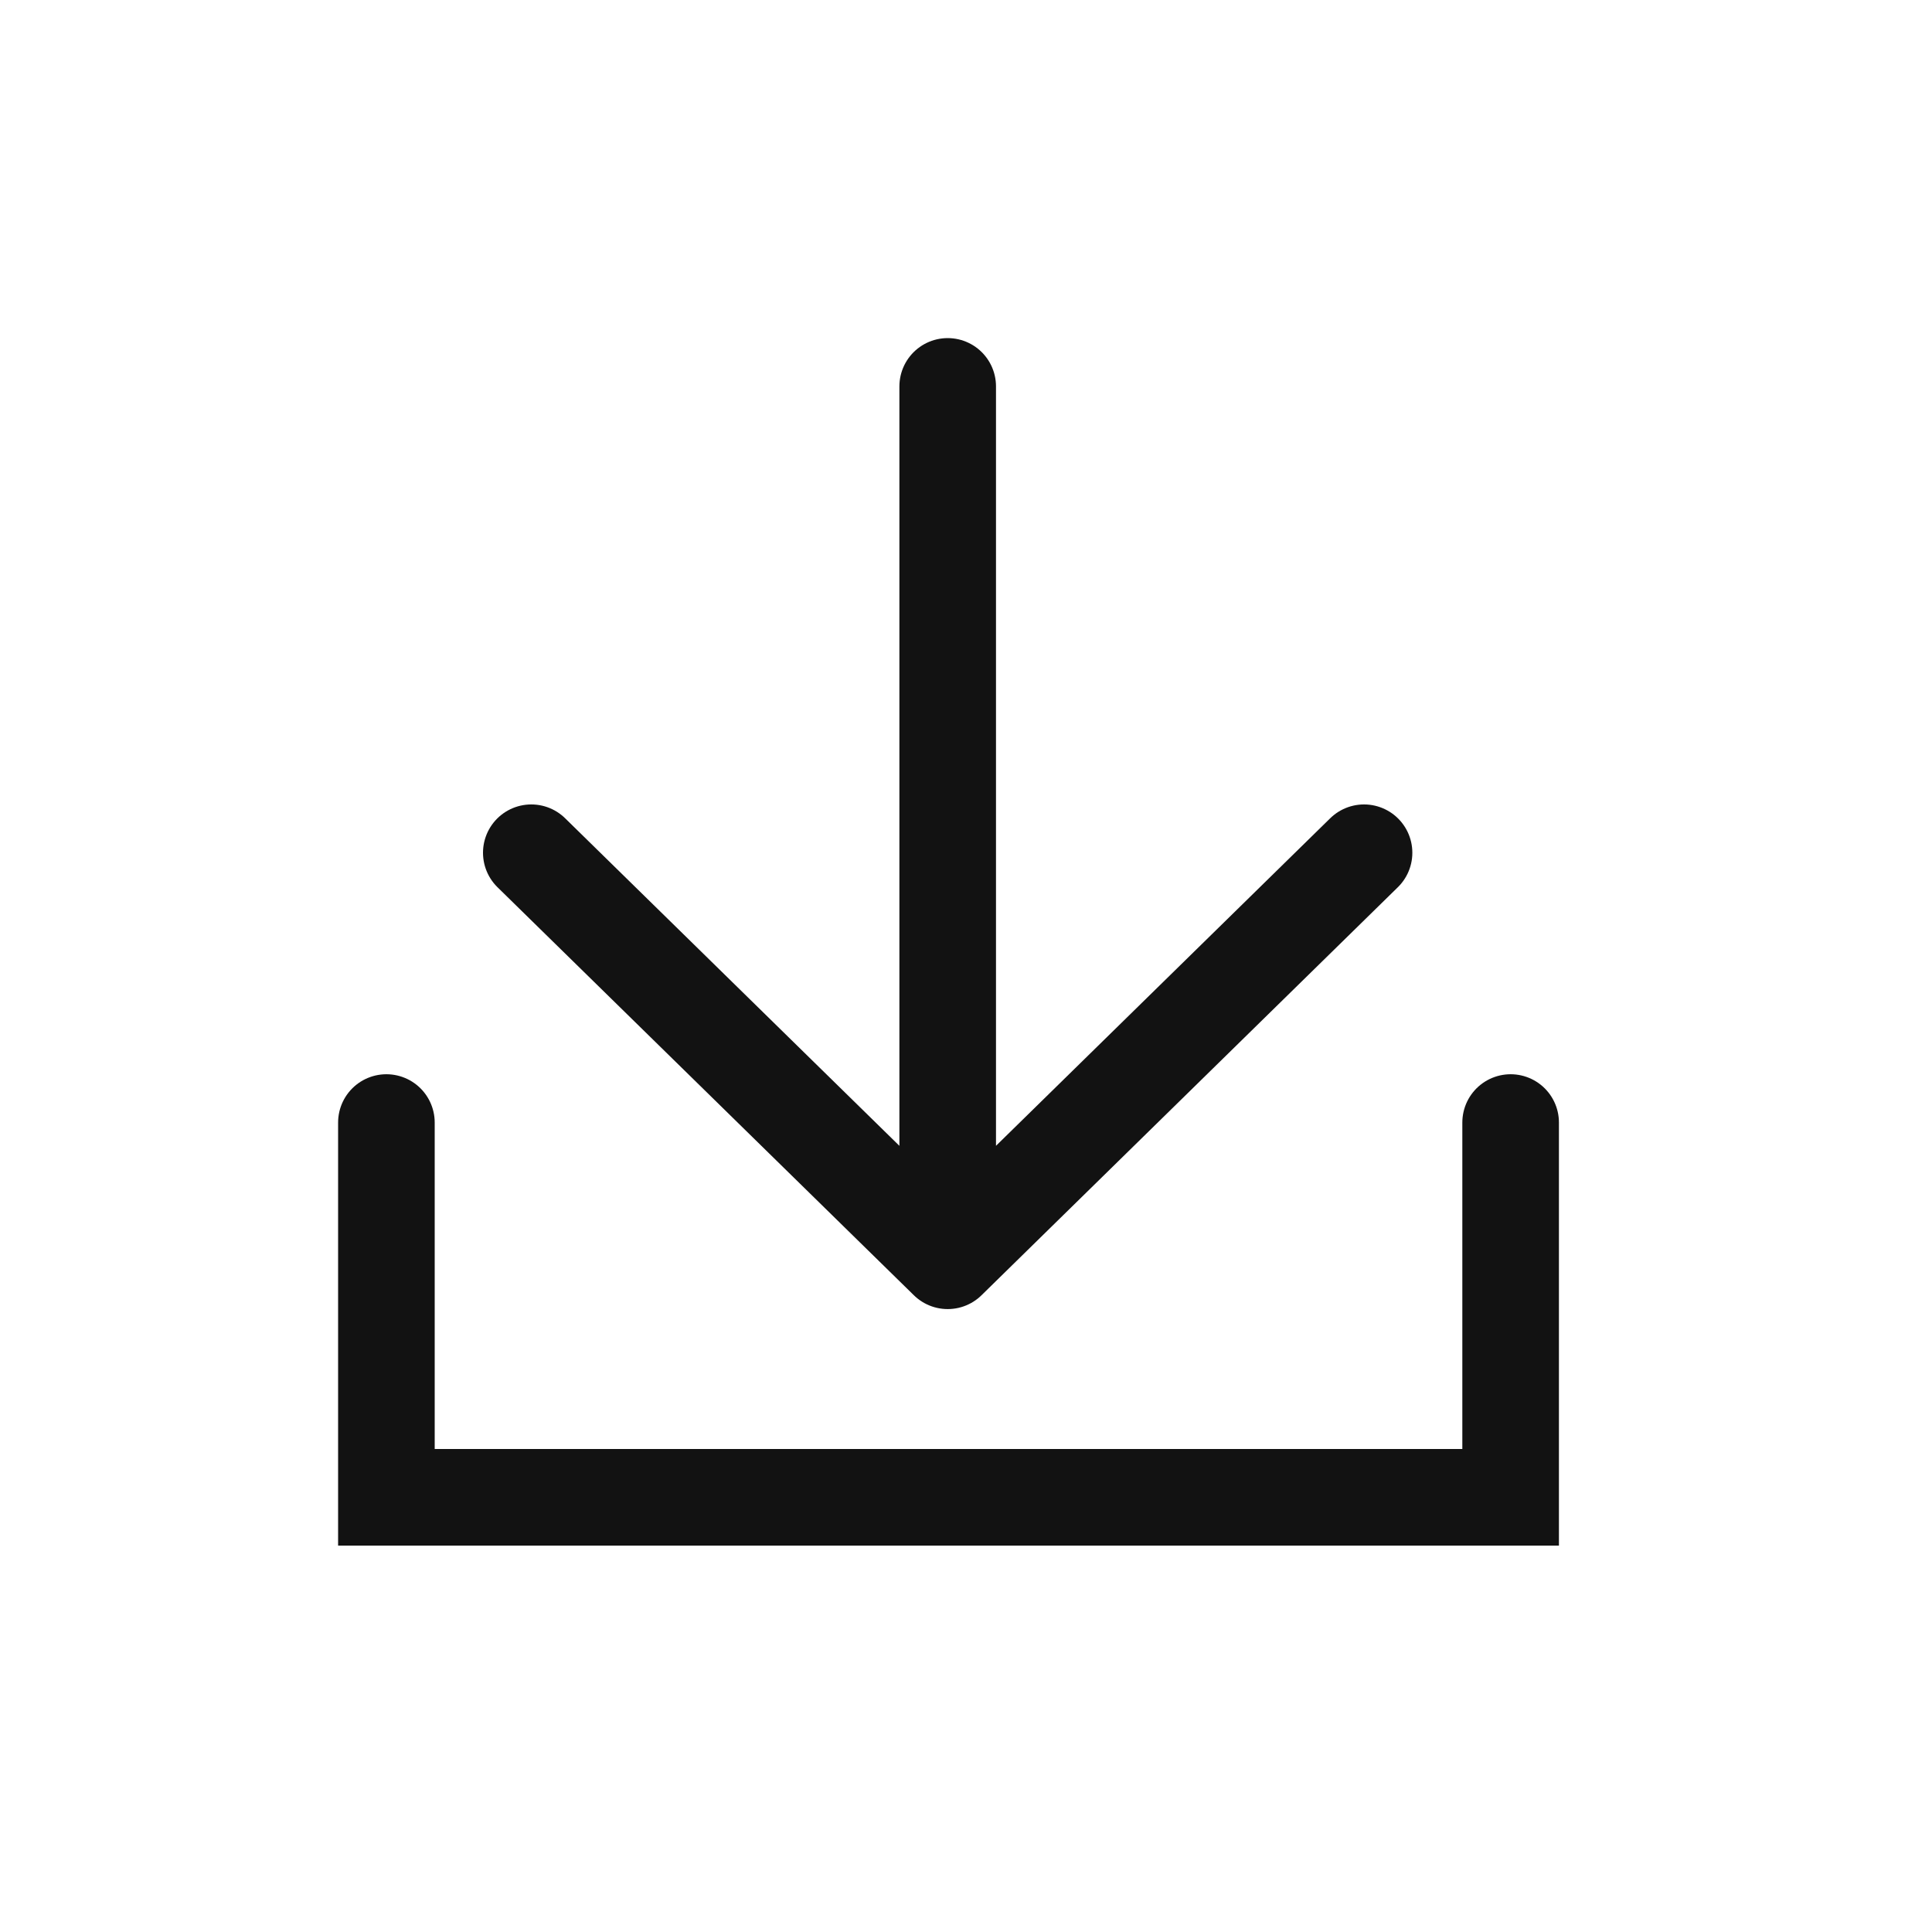<svg width="40" height="40" viewBox="0 0 40 40" fill="none" xmlns="http://www.w3.org/2000/svg">
<path d="M8 23.241V31H31.276V23.241" stroke="#121212" stroke-width="2" stroke-linecap="round"/>
<path d="M19.621 8V26.103M19.621 26.103L11 17.655M19.621 26.103L28.241 17.655" stroke="#121212" stroke-width="2" stroke-linecap="round"/>
</svg>
